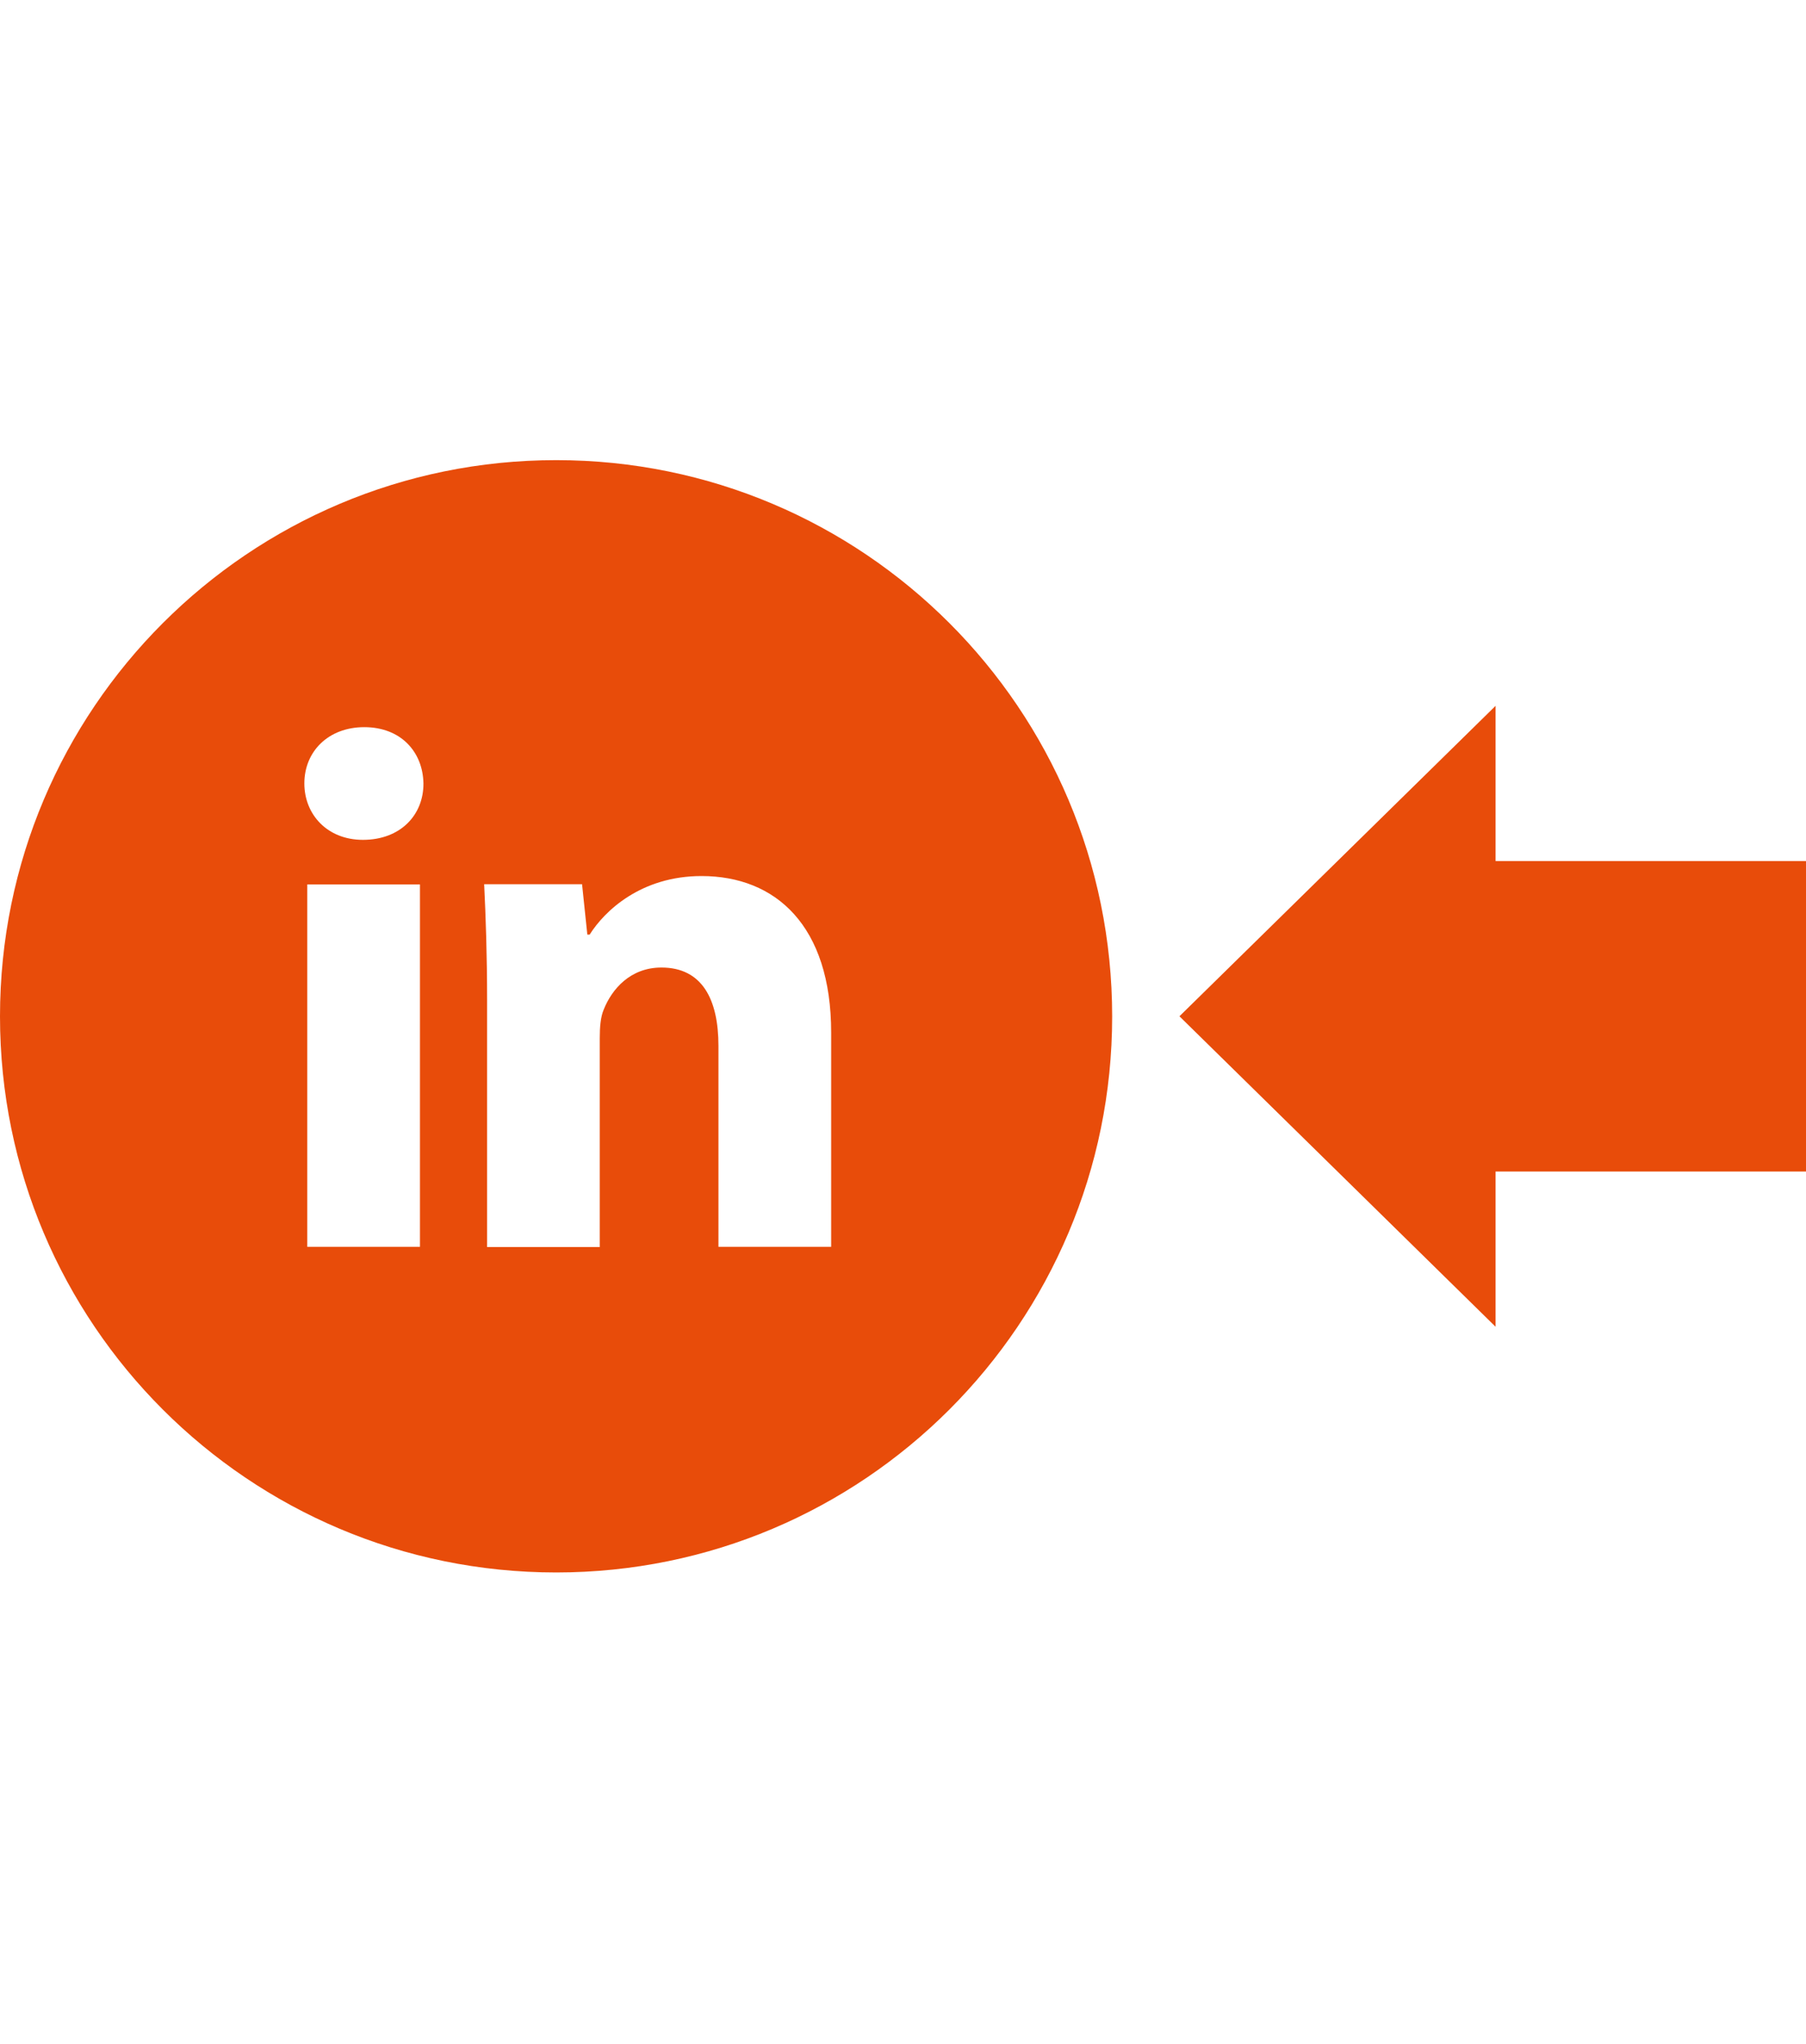 <?xml version="1.0" encoding="utf-8"?>
<!-- Generator: Adobe Illustrator 26.3.1, SVG Export Plug-In . SVG Version: 6.00 Build 0)  -->
<svg version="1.1" id="Ebene_1" xmlns="http://www.w3.org/2000/svg" xmlns:xlink="http://www.w3.org/1999/xlink" x="0px" y="0px"
	 viewBox="0 0 95.6 108.2" style="enable-background:new 0 0 95.6 108.2;" xml:space="preserve">
<style type="text/css">
	.st0{fill:#E84C0A;}
</style>
<g>
	<path class="st0" d="M43.996,65.99h-5.965V55.359c0-2.472-0.866-4.151-3.018-4.151c-1.649,0-2.627,1.143-3.06,2.236
		c-0.165,0.391-0.205,0.937-0.205,1.493v11.064H25.784V52.918c0-2.39-0.072-4.399-0.155-6.119h5.182l0.279,2.667
		h0.123c0.783-1.246,2.709-3.1,5.923-3.1c3.925,0,6.861,2.627,6.861,8.282V65.99z M19.211,44.45
		c-1.885,0-3.1-1.339-3.1-2.987c0-1.679,1.257-2.977,3.173-2.977c1.926,0,3.1,1.298,3.131,2.977
		C22.425,43.121,21.21,44.45,19.211,44.45 M22.23,65.99h-5.965V46.81h5.965V65.99z M29.441,24.353
		C13.185,24.353,0,37.528,0,53.793c0,16.256,13.175,29.431,29.441,29.431c16.256,0,29.431-13.175,29.431-29.431
		C58.872,37.528,45.696,24.353,29.441,24.353"/>
</g>
<polygon class="st0" points="62.433,53.788 79.168,70.22 79.168,62.004 95.6,62.004 95.6,45.572 79.168,45.572 
	79.168,37.357 "/>
</svg>

